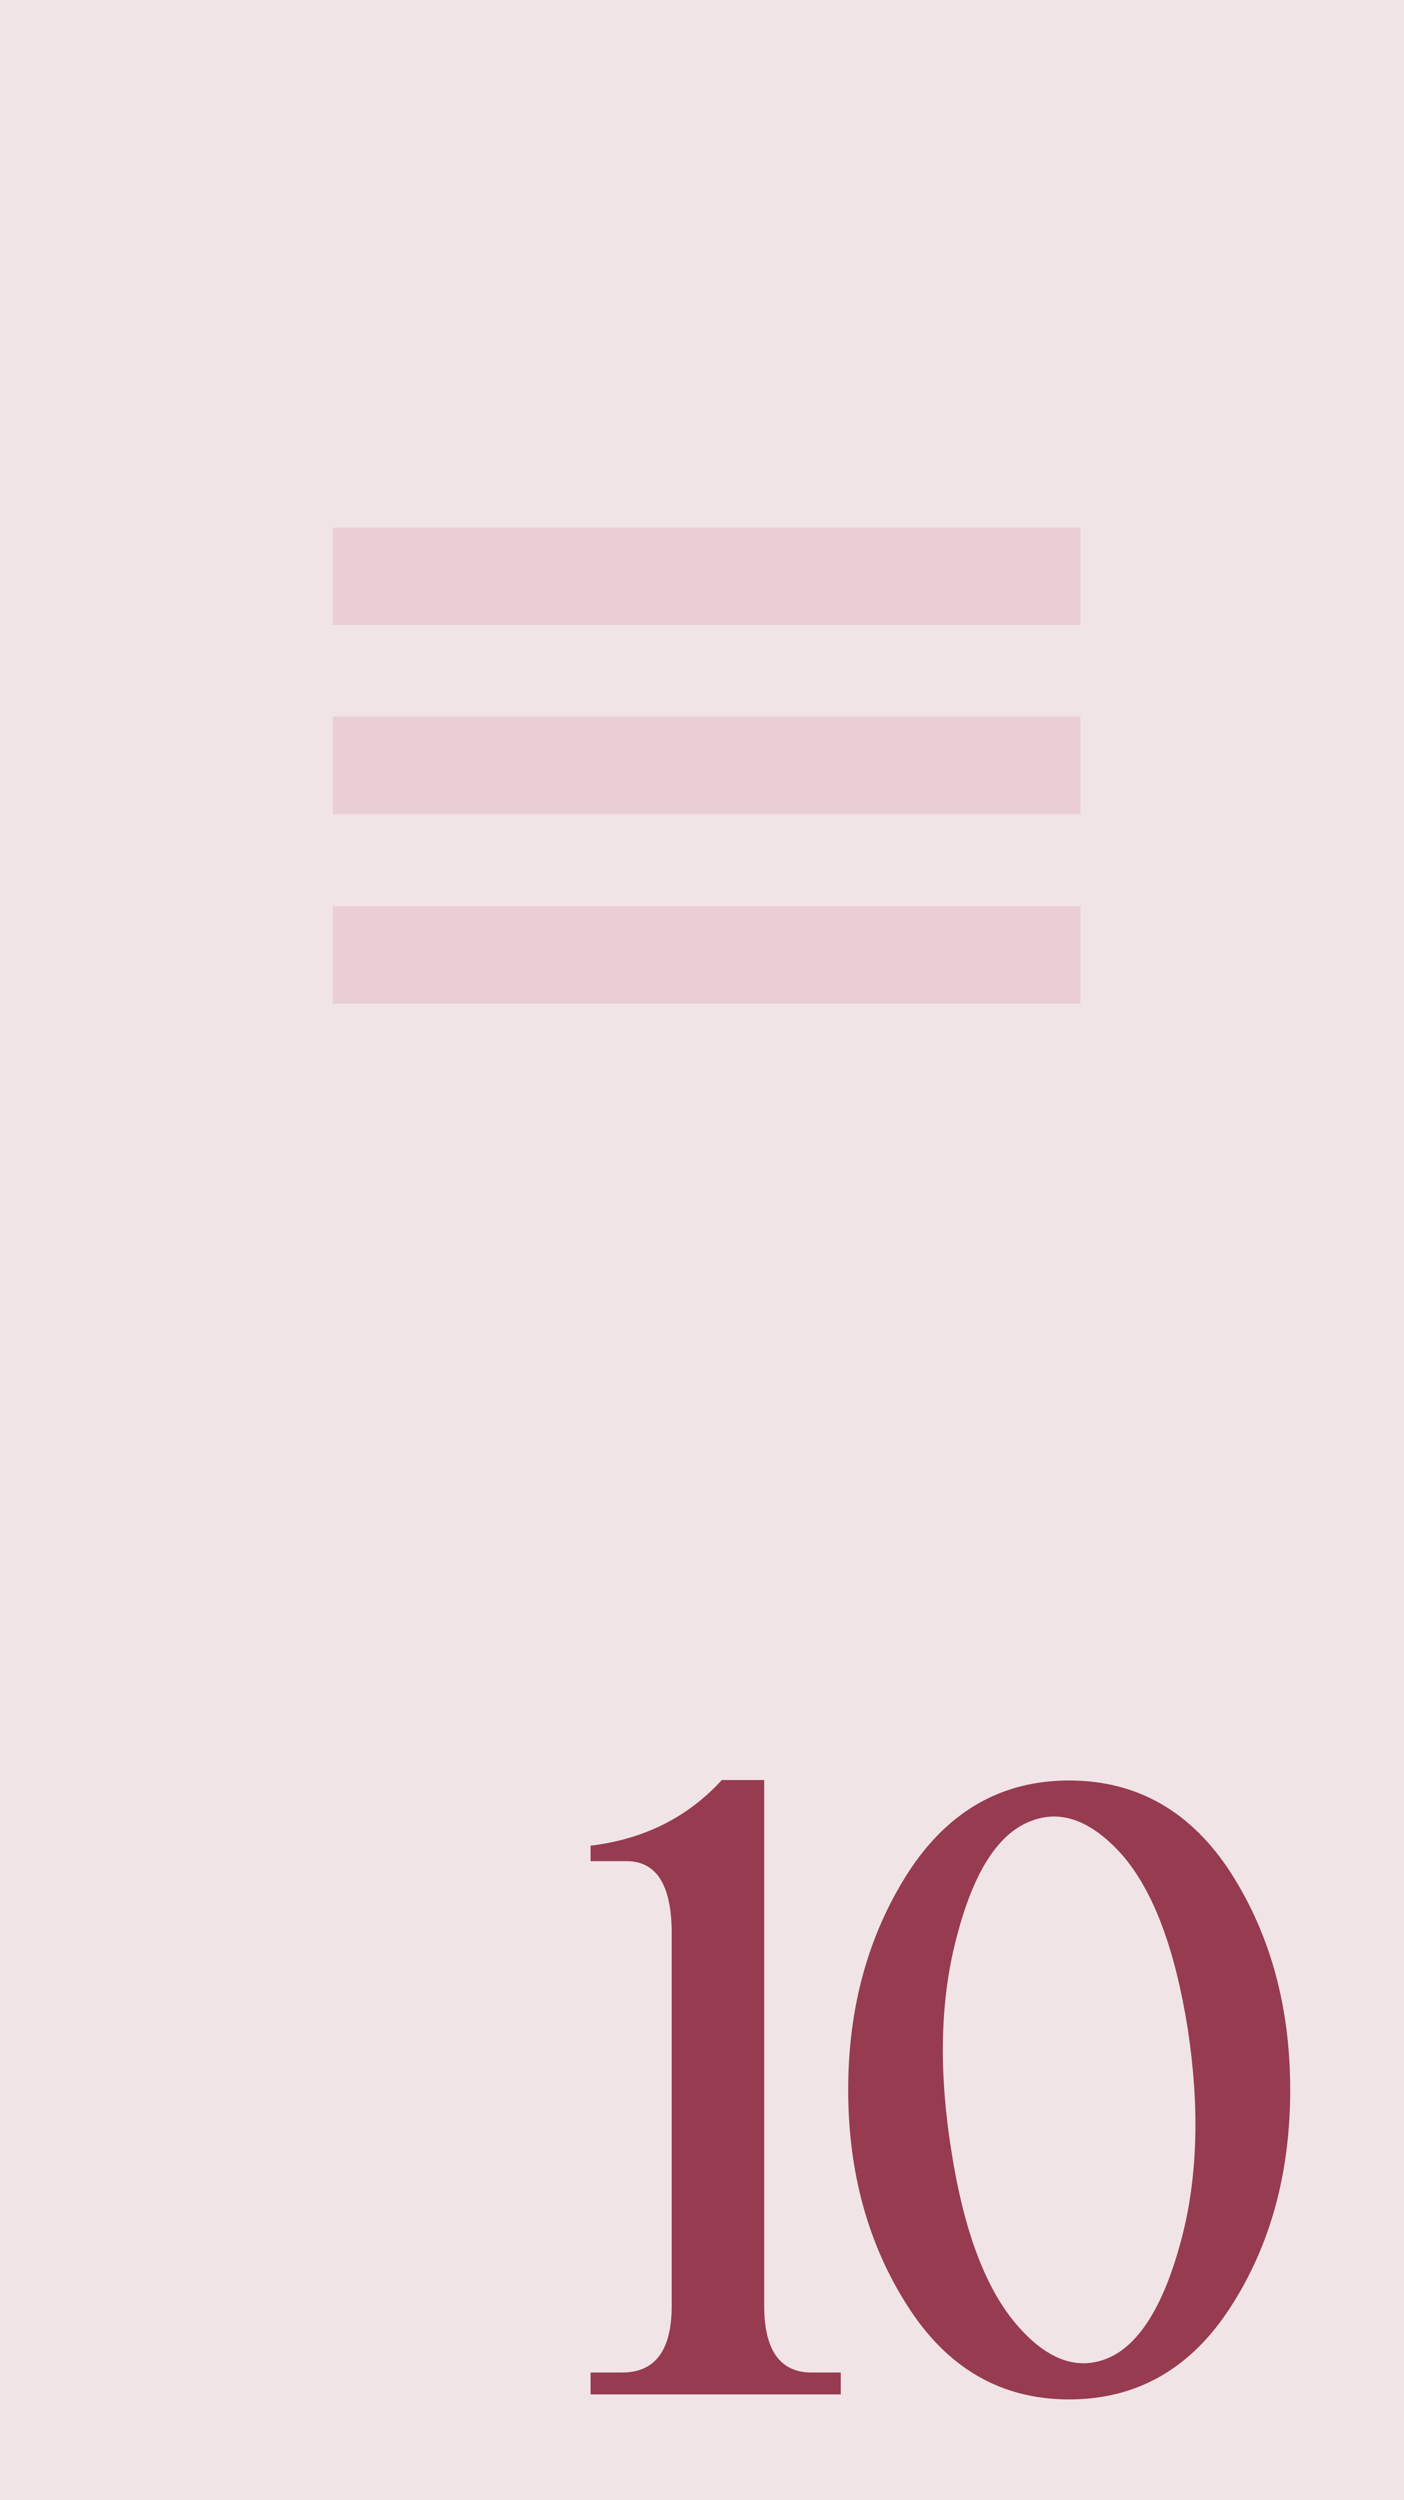 <svg width="173" height="308" viewBox="0 0 173 308" fill="none" xmlns="http://www.w3.org/2000/svg">
<rect width="173" height="308" fill="#F1E4E7"/>
<path d="M82.765 284.106V238.174C82.765 232.278 80.912 229.302 77.206 229.302H72.77V227.393C79.34 226.606 84.73 223.911 88.942 219.307H94.164V284.106C94.164 289.553 96.129 292.305 100.004 292.305H103.597V295H72.77V292.305H76.644C80.743 292.305 82.765 289.553 82.765 284.106ZM138.259 228.516C134.385 224.192 130.566 222.844 126.748 224.473C122.873 226.101 119.953 230.762 117.932 238.455C115.854 246.147 115.63 254.963 117.202 264.846C118.718 274.729 121.413 281.86 125.176 286.296C128.938 290.732 132.756 292.136 136.575 290.508C140.337 288.879 143.313 284.163 145.447 276.357C147.58 268.608 147.861 259.792 146.345 249.91C144.773 240.027 142.077 232.896 138.259 228.516ZM104.512 257.49C104.512 247.327 106.982 238.398 111.867 230.762C116.753 223.181 123.379 219.363 131.745 219.363C140.112 219.363 146.794 223.181 151.679 230.762C156.565 238.398 158.979 247.327 158.979 257.49C158.979 267.654 156.565 276.582 151.679 284.163C146.794 291.799 140.112 295.618 131.745 295.618C123.379 295.618 116.753 291.799 111.867 284.163C106.982 276.582 104.512 267.654 104.512 257.49Z" fill="#963B50"/>
<rect x="41" y="65" width="92.126" height="12.02" fill="#E9CFD5"/>
<rect x="41" y="88.281" width="92.126" height="12.02" fill="#E9CFD5"/>
<rect x="41" y="111.633" width="92.126" height="12.02" fill="#E9CFD5"/>
</svg>
